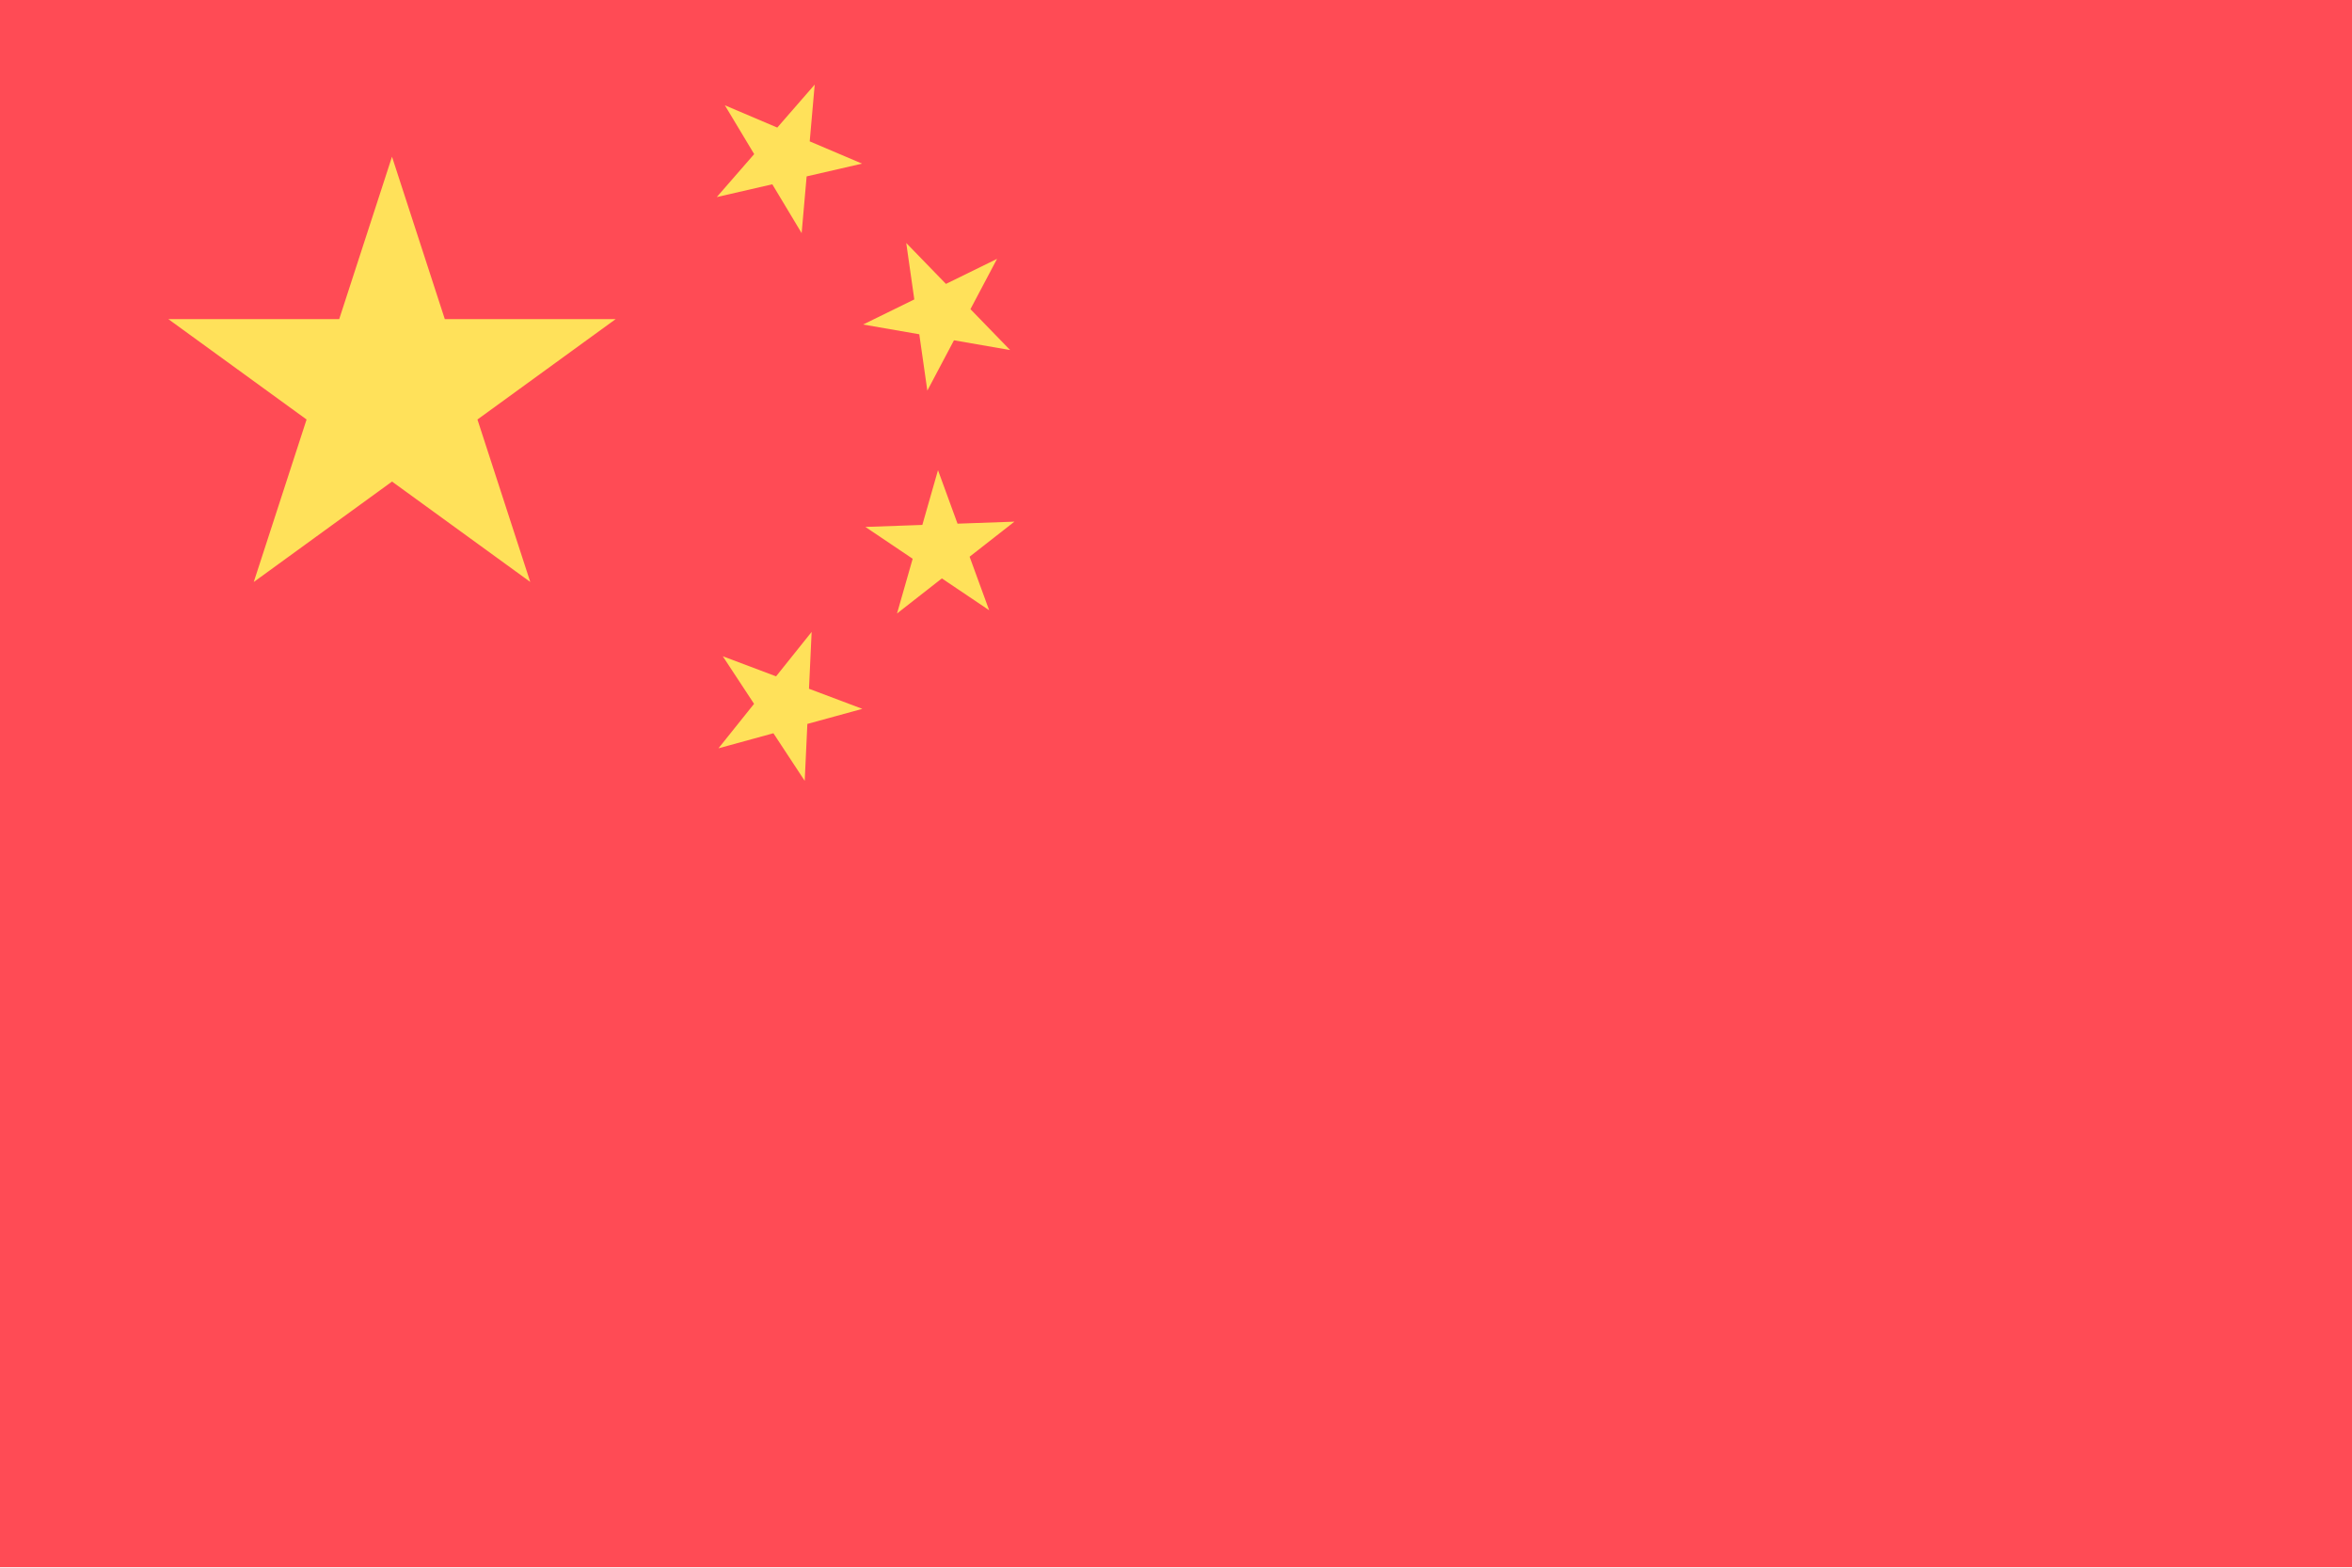 <svg xmlns="http://www.w3.org/2000/svg" width="18" height="12" fill="none" viewBox="0 0 36 24"><g clip-path="url(#a)"><path fill="#FF4B55" d="M36 0H0v23.992h36V-.001Z"/><path fill="#FFE15A" d="M15.527 7.986 13.73 9.392l.627-2.194.783 2.144-1.894-1.275 2.281-.081ZM12.423 9.674l-.106 2.28-1.254-1.907 2.136.805-2.202.604 1.426-1.782ZM6 2.399l2.116 6.51-5.54-4.024h6.848L3.884 8.91 6 2.399ZM12.47 1.295l-.2 2.274-1.175-1.957 2.1.893-2.224.512 1.499-1.722ZM15.261 3.963 14.194 5.98l-.323-2.26 1.59 1.639-2.25-.391 2.05-1.005Z"/></g><defs><clipPath id="a"><path fill="#fff" d="M0 0h36v23.995H0z"/></clipPath></defs></svg>